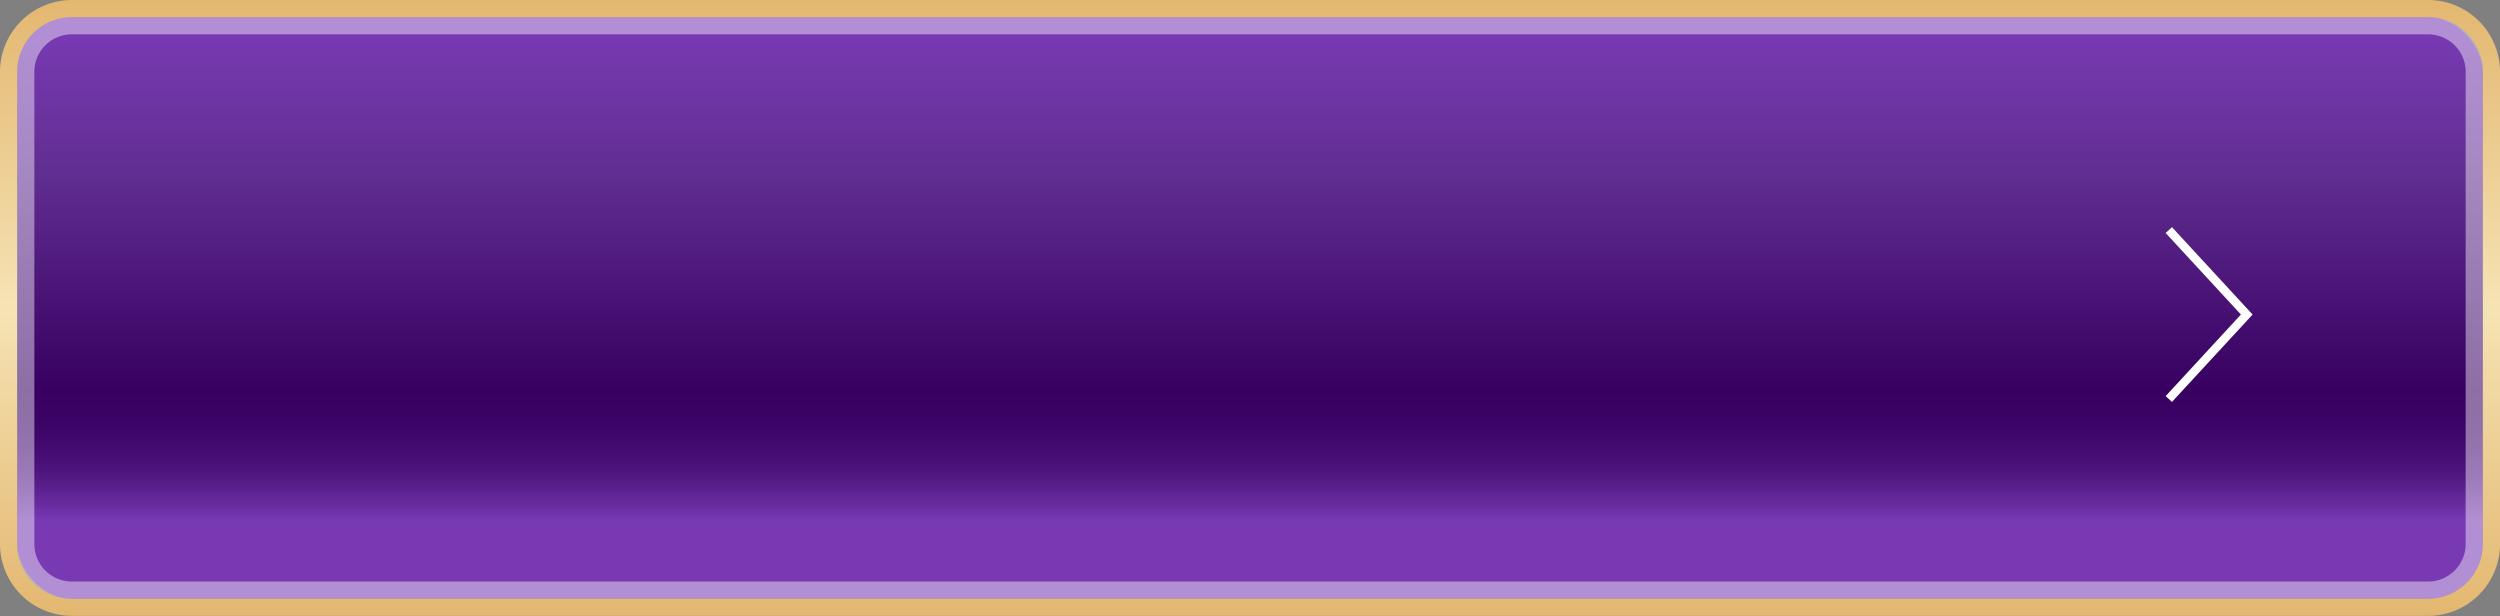 <svg xmlns="http://www.w3.org/2000/svg" xmlns:xlink="http://www.w3.org/1999/xlink" viewBox="0 0 291.22 71.76"><rect x="0" y="0" width="291.22" height="71.76" fill="#808080" stroke="none"/><defs><style>.cls-1{isolation:isolate;}.cls-2{fill:url(#未命名漸層_25);}.cls-3{fill:url(#新增漸層色票_15);}.cls-4{mix-blend-mode:overlay;opacity:0.43;}.cls-5{fill:#fff;}.cls-6{fill:none;stroke:#fff;stroke-miterlimit:10;}</style><linearGradient id="未命名漸層_25" x1="145.61" y1="4.11" x2="145.61" y2="60.71" gradientTransform="translate(291.22 71.76) rotate(-180)" gradientUnits="userSpaceOnUse"><stop offset="0" stop-color="#7839b3"/><stop offset="0.28" stop-color="#612e91"/><stop offset="0.73" stop-color="#370061"/><stop offset="0.79" stop-color="#3a0365"/><stop offset="0.85" stop-color="#430a70"/><stop offset="0.91" stop-color="#521883"/><stop offset="0.96" stop-color="#672a9d"/><stop offset="1" stop-color="#7839b3"/></linearGradient><linearGradient id="新增漸層色票_15" x1="145.61" x2="145.61" y2="71.76" gradientUnits="userSpaceOnUse"><stop offset="0" stop-color="#e3b770"/><stop offset="0.5" stop-color="#f6e3b4"/><stop offset="1" stop-color="#e3b770"/></linearGradient></defs><g class="cls-1"><g id="menu"><rect class="cls-2" x="2" y="2" width="287.22" height="67.76" rx="6.37" transform="translate(291.22 71.76) rotate(180)"/><path class="cls-3" d="M282.85,2a6.37,6.37,0,0,1,6.37,6.37v55a6.37,6.37,0,0,1-6.37,6.37H8.37A6.37,6.37,0,0,1,2,63.39v-55A6.37,6.37,0,0,1,8.37,2H282.85m0-2H8.37A8.39,8.39,0,0,0,0,8.37v55a8.38,8.38,0,0,0,8.37,8.37H282.85a8.37,8.37,0,0,0,8.37-8.37v-55A8.38,8.38,0,0,0,282.85,0Z"/><g class="cls-4"><path class="cls-5" d="M282.85,4a4.37,4.37,0,0,1,4.37,4.37v55a4.37,4.37,0,0,1-4.37,4.37H8.37A4.37,4.37,0,0,1,4,63.39v-55A4.37,4.37,0,0,1,8.37,4H282.85m0-2H8.37A6.37,6.37,0,0,0,2,8.37v55a6.37,6.37,0,0,0,6.37,6.37H282.85a6.37,6.37,0,0,0,6.37-6.37v-55A6.37,6.37,0,0,0,282.85,2Z"/></g><polyline class="cls-6" points="252.64 46.48 261.72 36.64 252.64 26.8"/></g></g></svg>